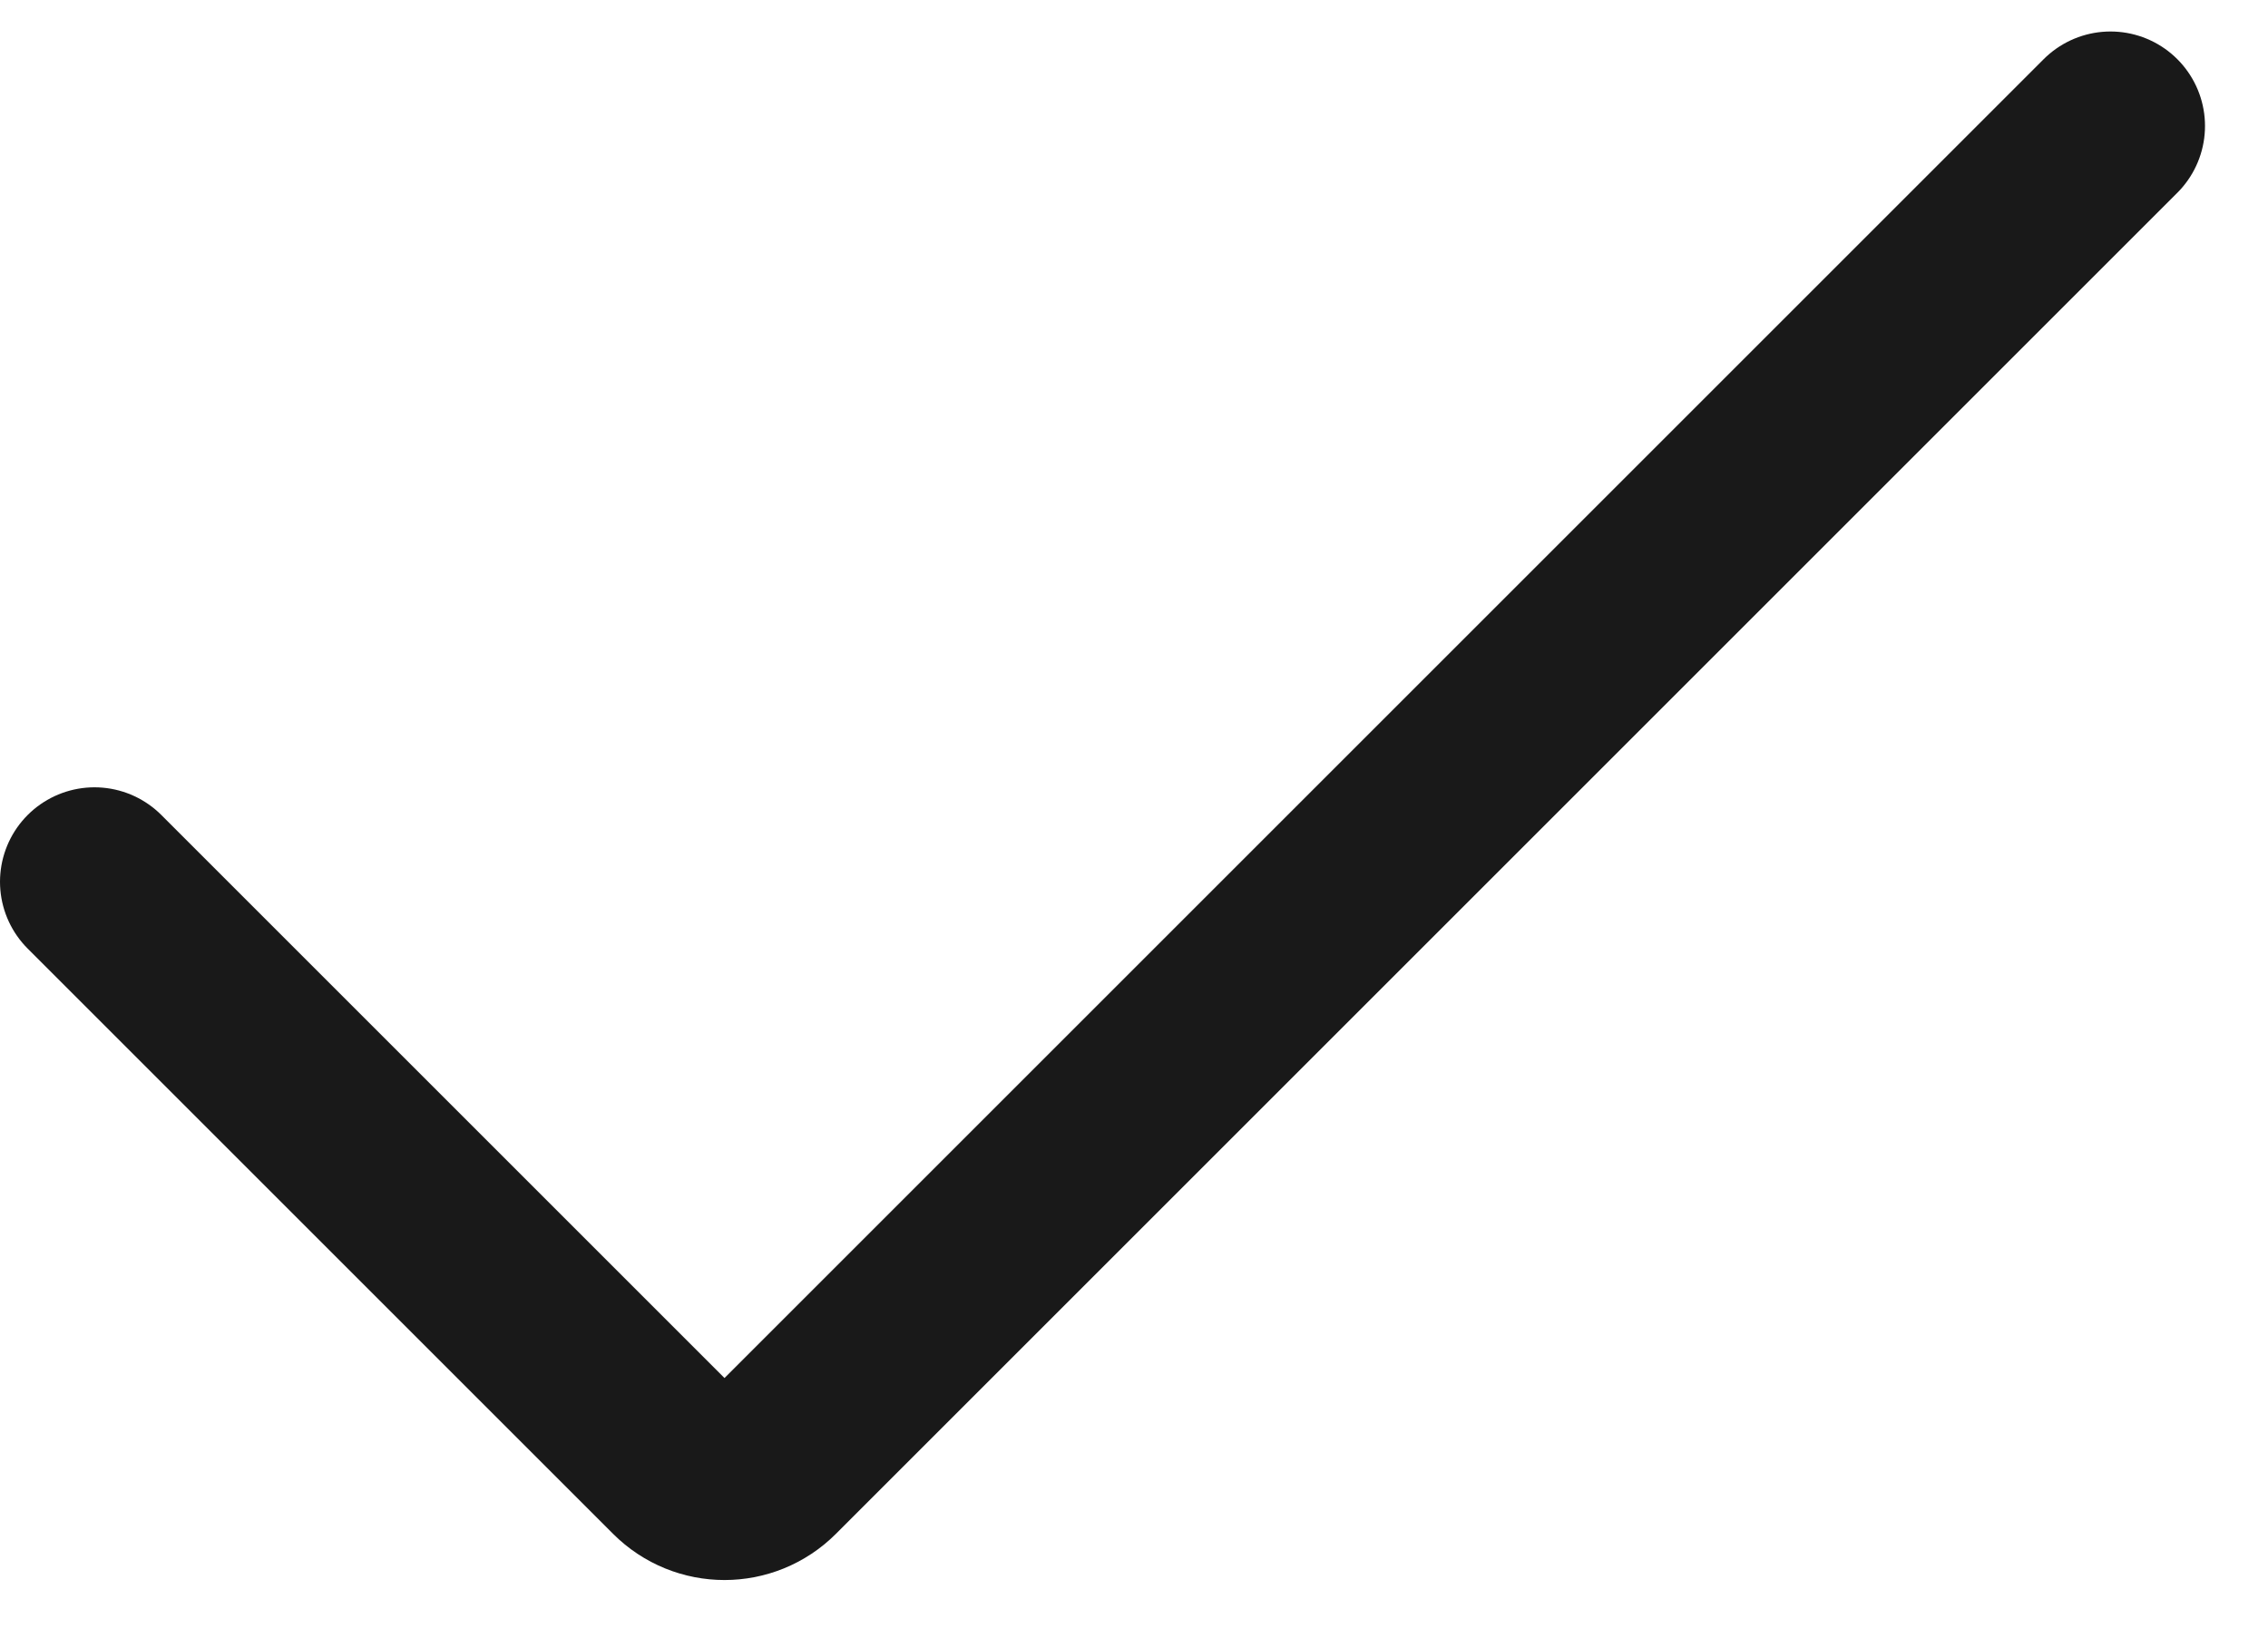 <svg width="18" height="13" viewBox="0 0 18 13" fill="none" xmlns="http://www.w3.org/2000/svg">
<path d="M0.75 7L5.396 11.646C5.592 11.842 5.908 11.842 6.104 11.646L16.75 1" stroke="#191919" stroke-width="1.5" stroke-linecap="round"/>
</svg>
